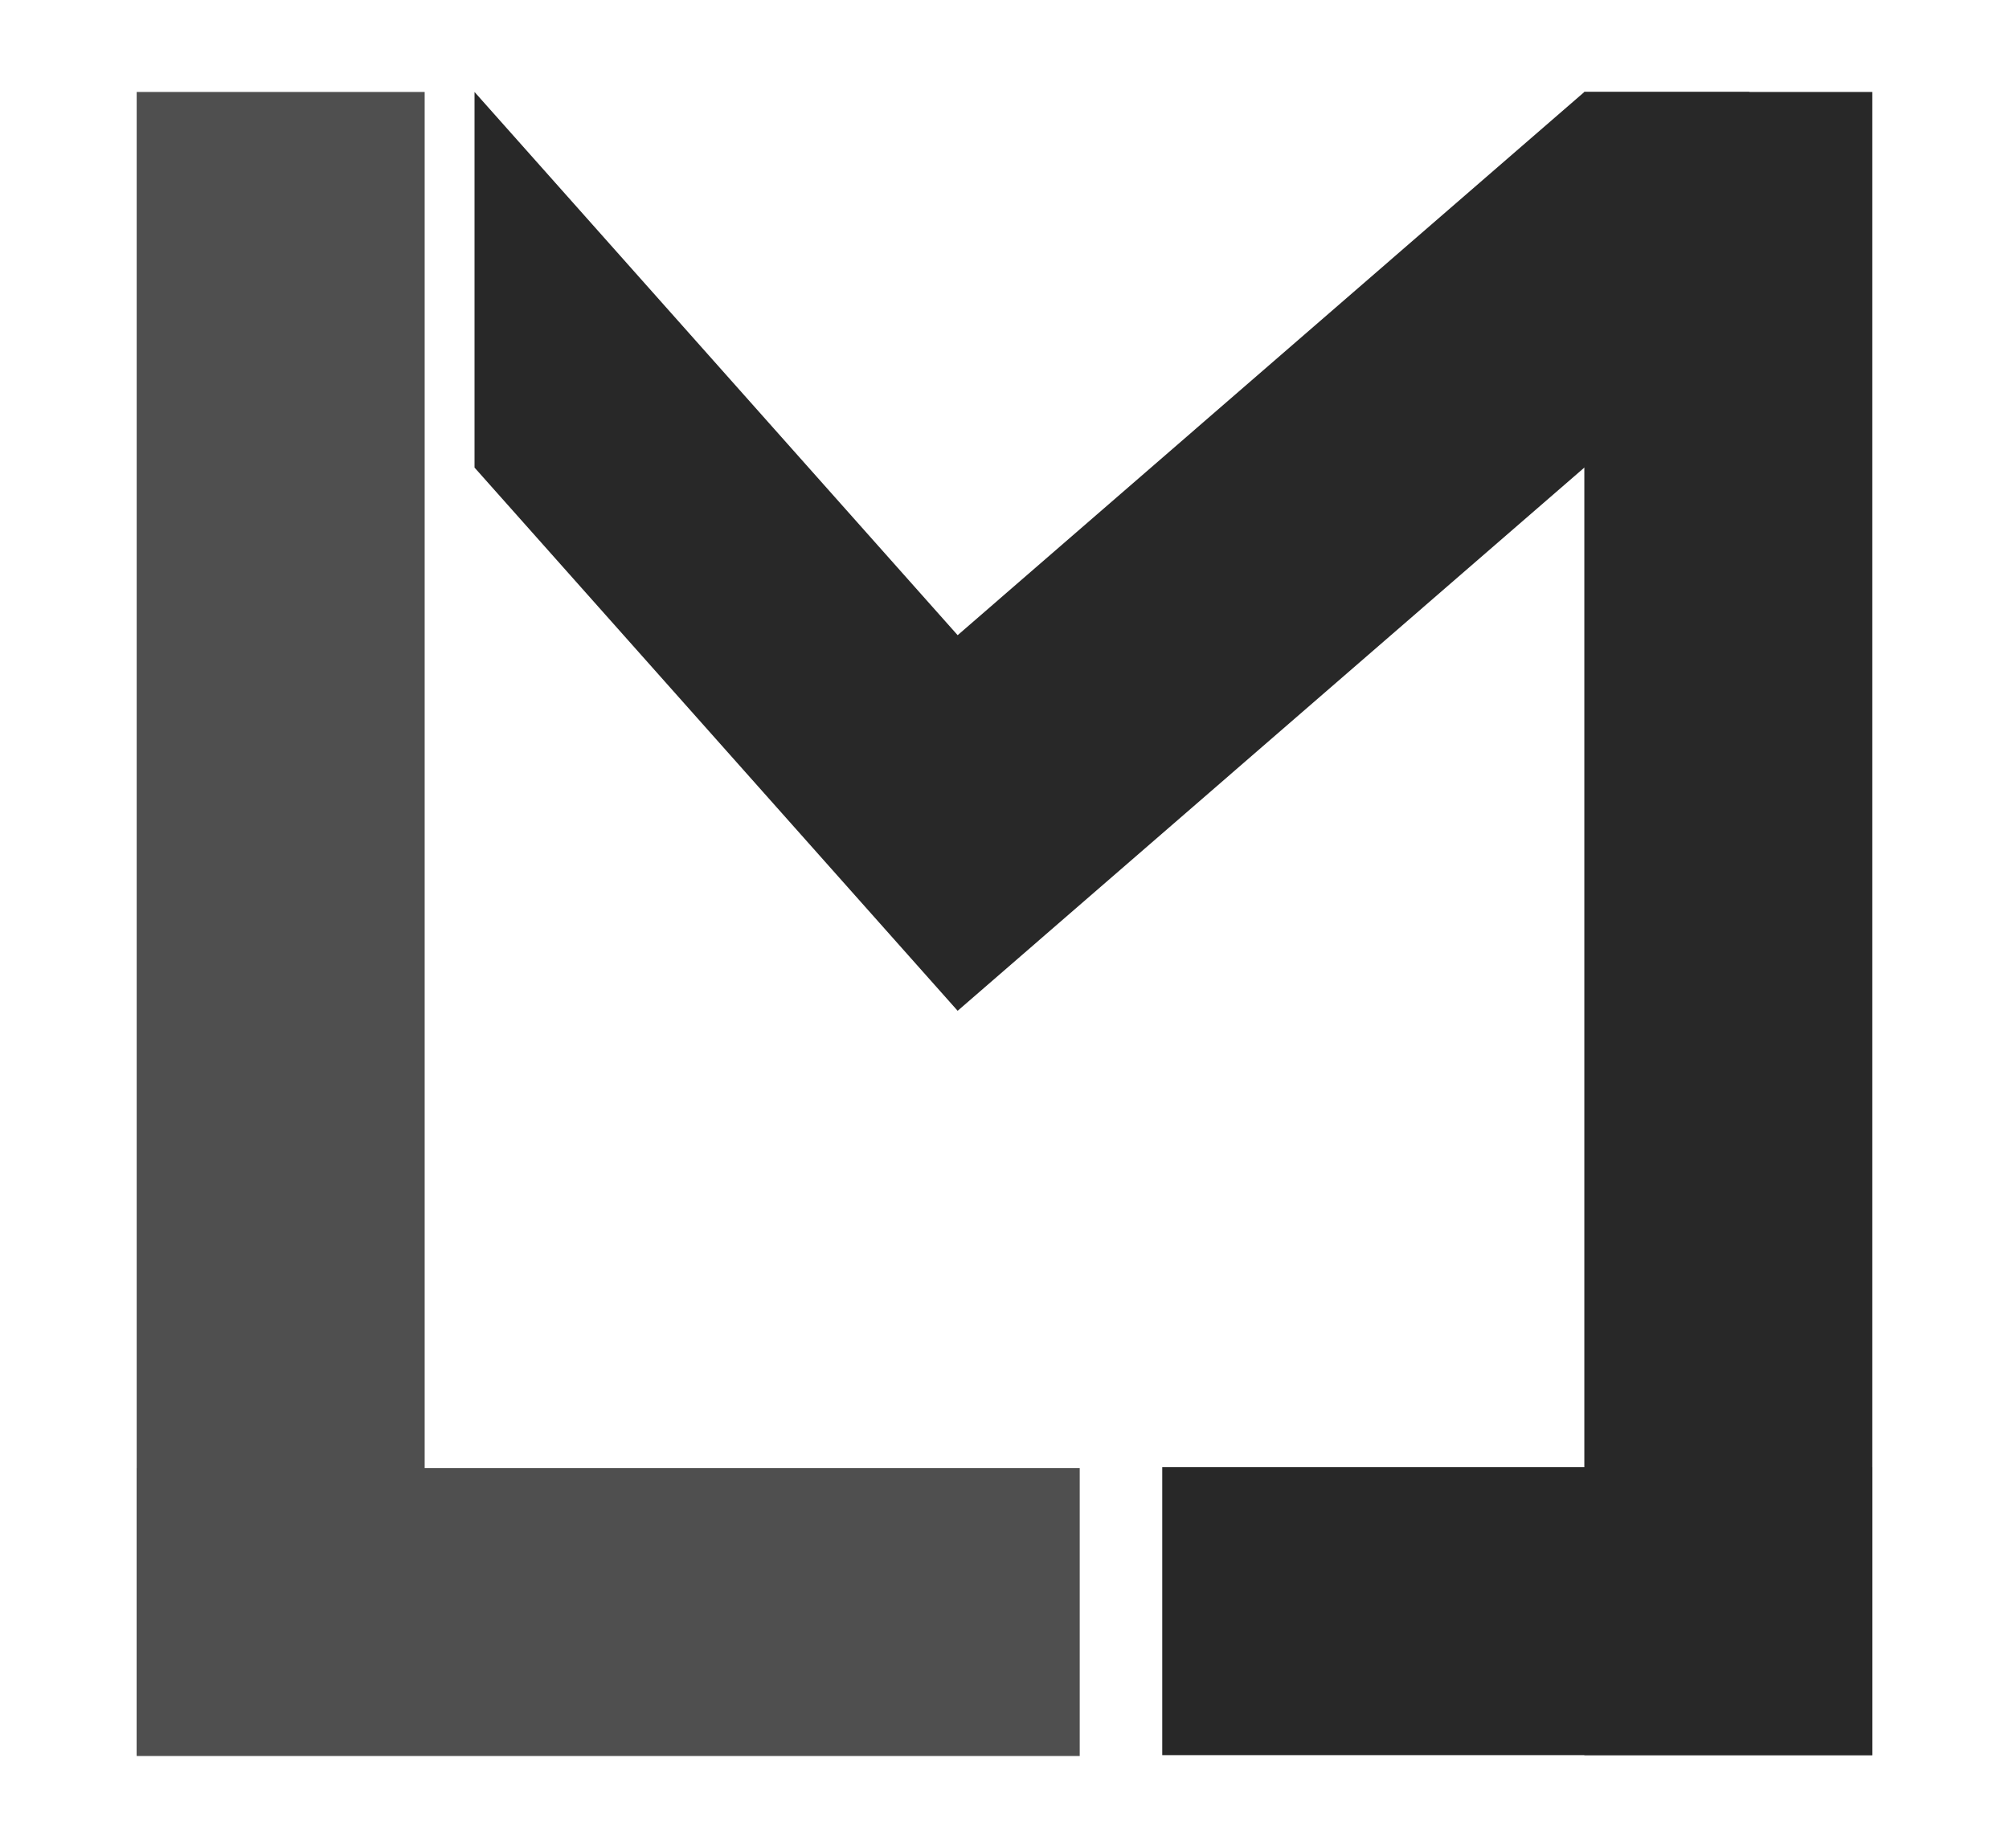 <?xml version="1.0" encoding="utf-8"?>
<!-- Generator: Adobe Illustrator 25.0.0, SVG Export Plug-In . SVG Version: 6.00 Build 0)  -->
<svg version="1.1" id="Calque_1" xmlns="http://www.w3.org/2000/svg" xmlns:xlink="http://www.w3.org/1999/xlink" x="0px" y="0px"
	 viewBox="0 0 233.7 215" style="enable-background:new 0 0 233.7 215;" xml:space="preserve">
<style type="text/css">
	.st0{fill:#4F4F4F;}
	.st1{fill:#282828;}
</style>
<rect x="15.9" y="10.7" class="st0" width="33.5" height="193.5"/>
<rect x="15.9" y="170.8" class="st0" width="109.7" height="33.5"/>
<rect x="135.2" y="170.7" class="st1" width="82.6" height="33.5"/>
<g>
	<rect x="184.3" y="10.7" class="st1" width="33.5" height="193.5"/>
	<polygon class="st1" points="55.2,10.7 111.4,73.9 184.3,10.7 203.5,10.7 203.5,54.1 184.3,54.4 111.4,117.6 55.2,54.4 	"/>
</g>
</svg>
